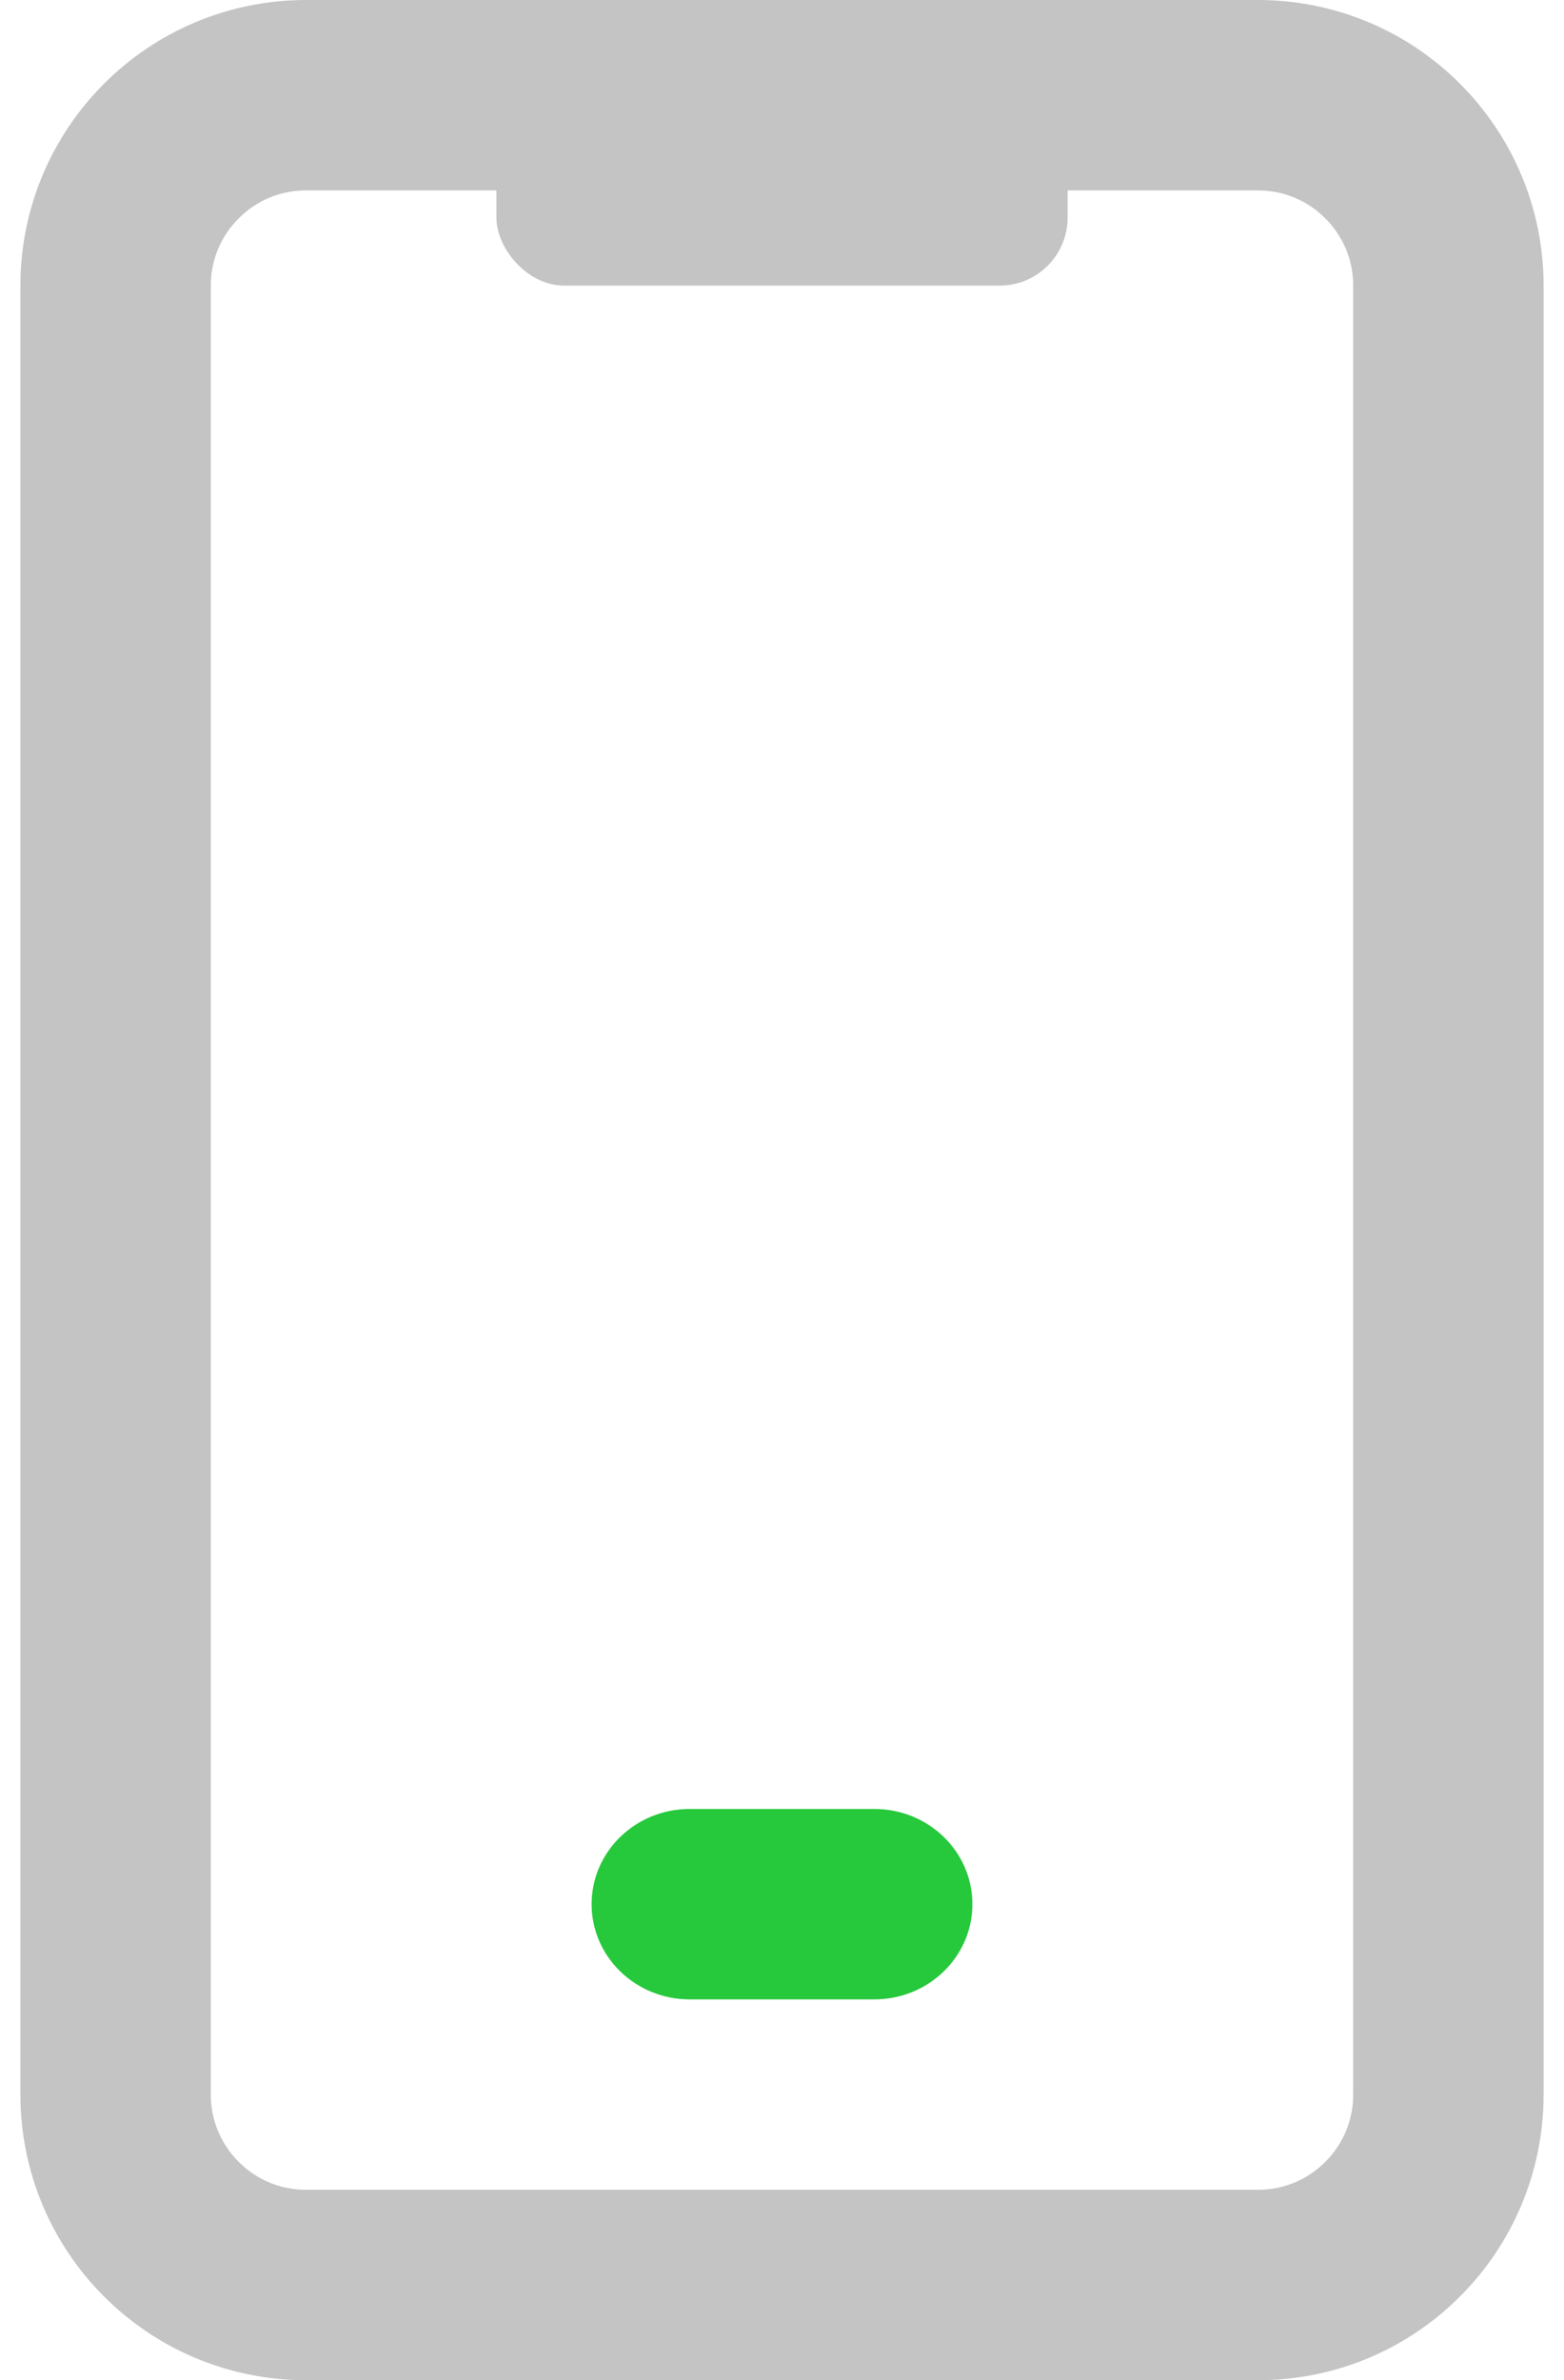 <svg width="46" height="70" viewBox="0 0 46 70" fill="none" xmlns="http://www.w3.org/2000/svg">
<path d="M20.284 58.8H25.716C27.309 58.8 28.6 57.547 28.6 56C28.6 54.454 27.309 53.2 25.716 53.2H20.284C18.691 53.2 17.4 54.454 17.4 56C17.4 57.547 18.691 58.8 20.284 58.8Z" fill="#26C93C"/>
<path d="M39.8 50.4V61.6C39.8 61.982 39.725 62.348 39.581 62.688C39.44 63.02 39.236 63.323 38.979 63.579C38.72 63.838 38.419 64.042 38.092 64.18C37.748 64.325 37.382 64.4 37 64.4H9C8.618 64.4 8.252 64.325 7.912 64.181C7.581 64.042 7.28 63.838 7.021 63.579C6.764 63.323 6.56 63.02 6.417 62.683C6.275 62.348 6.2 61.982 6.2 61.6V8.4C6.2 8.018 6.275 7.652 6.419 7.312C6.56 6.98 6.764 6.677 7.021 6.421C7.28 6.162 7.581 5.958 7.908 5.82C8.252 5.675 8.618 5.6 9 5.6H37C37.382 5.6 37.748 5.675 38.088 5.819C38.419 5.958 38.72 6.162 38.979 6.421C39.236 6.677 39.44 6.98 39.584 7.317C39.725 7.652 39.8 8.018 39.8 8.4V50.4H45.4V8.4C45.4 7.266 45.173 6.158 44.739 5.132C44.313 4.128 43.703 3.224 42.939 2.461C42.172 1.694 41.265 1.08 40.264 0.659C39.242 0.227 38.134 0 37 0H9C7.866 0 6.758 0.227 5.732 0.66C4.735 1.08 3.828 1.694 3.061 2.461C2.297 3.224 1.687 4.128 1.263 5.126C0.827 6.158 0.6 7.266 0.6 8.4V61.6C0.6 62.734 0.827 63.842 1.26 64.868C1.687 65.873 2.297 66.776 3.061 67.539C3.828 68.306 4.735 68.92 5.736 69.341C6.758 69.773 7.866 70 9 70H37C38.134 70 39.242 69.773 40.268 69.34C41.265 68.92 42.172 68.306 42.939 67.539C43.703 66.776 44.313 65.873 44.737 64.874C45.173 63.842 45.4 62.734 45.4 61.6V50.4H39.8Z" fill="#C4C4C4"/>
<rect x="14.6" width="16.8" height="8.4" rx="2" fill="#C4C4C4"/>
</svg>
